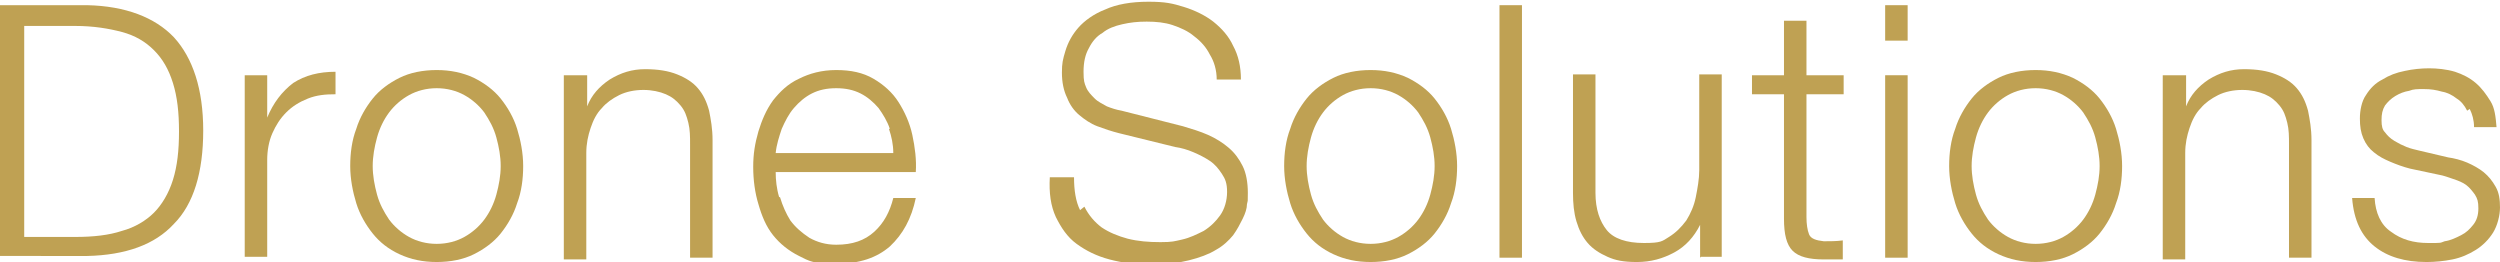<?xml version="1.0" encoding="UTF-8"?>
<svg id="Calque_1" data-name="Calque 1" xmlns="http://www.w3.org/2000/svg" version="1.1" viewBox="0 0 289.1 30.3">
  <defs>
    <style>
      .cls-1 {
        fill: #bfa153;
        stroke-width: 0px;
      }
    </style>
  </defs>
  <path class="cls-1" d="M10.1.6c4.4.1,7.8,1.4,10,3.7,2.2,2.4,3.4,6,3.4,10.8s-1.1,8.5-3.4,10.8c-2.2,2.4-5.6,3.6-10,3.7H0V.6h10.1ZM8.7,27.4c2.1,0,3.9-.2,5.4-.7,1.5-.4,2.8-1.2,3.7-2.1s1.7-2.2,2.2-3.8c.5-1.6.7-3.4.7-5.6s-.2-4-.7-5.6c-.5-1.6-1.2-2.8-2.2-3.8-1-1-2.2-1.7-3.7-2.1s-3.3-.7-5.4-.7H2.8v24.4h5.9Z"/>
  <path class="cls-1" d="M30.9,8.7v4.9h0c.7-1.7,1.7-3,3-4,1.4-.9,3-1.3,4.9-1.3v2.6c-1.2,0-2.2.1-3.2.5-1,.4-1.8.9-2.5,1.6-.7.7-1.2,1.5-1.6,2.4-.4.9-.6,2-.6,3.1v11.2h-2.6V8.7h2.4Z"/>
  <path class="cls-1" d="M54.8,9c1.2.6,2.3,1.4,3.1,2.4.8,1,1.5,2.2,1.9,3.5.4,1.3.7,2.8.7,4.3s-.2,3-.7,4.3c-.4,1.3-1.1,2.5-1.9,3.5s-1.9,1.8-3.1,2.4c-1.2.6-2.7.9-4.3.9s-3-.3-4.3-.9-2.3-1.4-3.1-2.4-1.5-2.2-1.9-3.5c-.4-1.3-.7-2.8-.7-4.3s.2-3,.7-4.3c.4-1.3,1.1-2.5,1.9-3.5.8-1,1.9-1.8,3.1-2.4s2.7-.9,4.3-.9,3,.3,4.3.9ZM47.3,11c-.9.5-1.7,1.2-2.3,2-.6.8-1.1,1.8-1.4,2.9-.3,1.1-.5,2.2-.5,3.3s.2,2.2.5,3.3c.3,1.1.8,2,1.4,2.9.6.8,1.4,1.5,2.3,2,.9.5,2,.8,3.2.8s2.3-.3,3.2-.8c.9-.5,1.7-1.2,2.3-2s1.1-1.8,1.4-2.9c.3-1.1.5-2.2.5-3.3s-.2-2.2-.5-3.3-.8-2-1.4-2.9c-.6-.8-1.4-1.5-2.3-2-.9-.5-2-.8-3.2-.8s-2.3.3-3.2.8Z"/>
  <path class="cls-1" d="M67.9,8.7v3.6h0c.5-1.3,1.4-2.3,2.6-3.1,1.3-.8,2.6-1.2,4.1-1.2s2.7.2,3.7.6c1,.4,1.8.9,2.4,1.6.6.7,1,1.5,1.3,2.6.2,1,.4,2.1.4,3.4v13.6h-2.6v-13.1c0-.9,0-1.7-.2-2.5-.2-.8-.4-1.4-.9-2s-1-1-1.7-1.3c-.7-.3-1.6-.5-2.6-.5s-2,.2-2.8.6-1.5.9-2,1.5c-.6.6-1,1.4-1.3,2.3-.3.9-.5,1.8-.5,2.9v12.3h-2.6V8.7h2.6Z"/>
  <path class="cls-1" d="M90.2,22.8c.3,1,.7,1.9,1.2,2.7.6.8,1.3,1.4,2.2,2,.9.5,1.9.8,3.1.8,1.9,0,3.3-.5,4.4-1.5,1.1-1,1.8-2.3,2.2-3.9h2.6c-.5,2.4-1.5,4.2-3,5.6-1.5,1.3-3.5,2-6.2,2s-3.1-.3-4.3-.9c-1.2-.6-2.2-1.4-3-2.4-.8-1-1.3-2.2-1.7-3.6-.4-1.3-.6-2.8-.6-4.3s.2-2.7.6-4.1c.4-1.3.9-2.5,1.7-3.6.8-1,1.7-1.9,3-2.5,1.2-.6,2.6-1,4.3-1s3.1.3,4.3,1c1.2.7,2.2,1.6,2.9,2.7.7,1.1,1.3,2.4,1.6,3.8.3,1.4.5,2.9.4,4.3h-16.2c0,.9.1,1.9.4,2.9ZM102.9,14.9c-.3-.9-.8-1.7-1.3-2.4-.6-.7-1.3-1.3-2.1-1.7s-1.7-.6-2.8-.6-2,.2-2.8.6-1.5,1-2.1,1.7c-.6.7-1,1.5-1.4,2.4-.3.9-.6,1.8-.7,2.8h13.6c0-1-.2-1.9-.5-2.8Z"/>
  <path class="cls-1" d="M125.4,23.9c.5,1,1.2,1.8,2,2.4.9.6,1.9,1,3,1.3,1.2.3,2.4.4,3.8.4s1.6-.1,2.5-.3,1.7-.6,2.5-1c.8-.5,1.4-1.1,1.9-1.8.5-.7.8-1.7.8-2.7s-.2-1.5-.6-2.1c-.4-.6-.8-1.1-1.4-1.5-.6-.4-1.2-.7-1.9-1-.7-.3-1.4-.5-2.1-.6l-6.5-1.6c-.8-.2-1.7-.5-2.5-.8-.8-.3-1.5-.8-2.1-1.3-.6-.5-1.1-1.2-1.4-2-.4-.8-.6-1.8-.6-2.9s.1-1.5.4-2.5c.3-1,.8-1.9,1.5-2.7s1.8-1.6,3.1-2.1c1.3-.6,3-.9,5-.9s2.8.2,4.1.6c1.3.4,2.5,1,3.4,1.7,1,.8,1.8,1.7,2.3,2.8.6,1.1.9,2.4.9,3.9h-2.8c0-1.1-.3-2.1-.8-2.9-.4-.8-1-1.5-1.8-2.1-.7-.6-1.6-1-2.5-1.3-.9-.3-1.9-.4-3-.4s-1.9.1-2.8.3c-.9.2-1.7.5-2.3,1-.7.4-1.2,1-1.6,1.8-.4.7-.6,1.6-.6,2.7s.1,1.3.3,1.8c.2.5.6.9,1,1.3s.9.6,1.4.9c.5.2,1.1.4,1.7.5l7.1,1.8c1,.3,2,.6,2.9,1,.9.4,1.7.9,2.4,1.5.7.6,1.2,1.3,1.6,2.1.4.8.6,1.9.6,3.1s0,.8-.1,1.3c0,.5-.2,1.1-.5,1.7-.3.6-.6,1.2-1.1,1.9-.5.6-1.1,1.2-2,1.7-.8.5-1.9.9-3.1,1.2-1.2.3-2.7.5-4.4.5s-3.3-.2-4.8-.6c-1.5-.4-2.7-1-3.8-1.8s-1.8-1.9-2.4-3.1c-.6-1.3-.8-2.8-.7-4.6h2.8c0,1.5.2,2.8.7,3.8Z"/>
  <path class="cls-1" d="M162.8,9c1.2.6,2.3,1.4,3.1,2.4.8,1,1.5,2.2,1.9,3.5.4,1.3.7,2.8.7,4.3s-.2,3-.7,4.3c-.4,1.3-1.1,2.5-1.9,3.5s-1.9,1.8-3.1,2.4c-1.2.6-2.7.9-4.3.9s-3-.3-4.3-.9-2.3-1.4-3.1-2.4-1.5-2.2-1.9-3.5c-.4-1.3-.7-2.8-.7-4.3s.2-3,.7-4.3c.4-1.3,1.1-2.5,1.9-3.5.8-1,1.9-1.8,3.1-2.4s2.7-.9,4.3-.9,3,.3,4.3.9ZM155.3,11c-.9.5-1.7,1.2-2.3,2-.6.8-1.1,1.8-1.4,2.9-.3,1.1-.5,2.2-.5,3.3s.2,2.2.5,3.3c.3,1.1.8,2,1.4,2.9.6.8,1.4,1.5,2.3,2,.9.5,2,.8,3.2.8s2.3-.3,3.2-.8c.9-.5,1.7-1.2,2.3-2s1.1-1.8,1.4-2.9c.3-1.1.5-2.2.5-3.3s-.2-2.2-.5-3.3-.8-2-1.4-2.9c-.6-.8-1.4-1.5-2.3-2-.9-.5-2-.8-3.2-.8s-2.3.3-3.2.8Z"/>
  <path class="cls-1" d="M176,.6v29.2h-2.6V.6h2.6Z"/>
  <path class="cls-1" d="M196.6,29.8v-3.8h0c-.7,1.4-1.7,2.5-3,3.2-1.3.7-2.7,1.1-4.3,1.1s-2.5-.2-3.4-.6c-.9-.4-1.7-.9-2.3-1.6-.6-.7-1-1.5-1.3-2.5-.3-1-.4-2.1-.4-3.3v-13.7h2.6v13.7c0,1.9.5,3.3,1.3,4.3.8,1,2.3,1.5,4.3,1.5s2.1-.2,2.9-.7c.8-.5,1.4-1.1,2-1.9.5-.8.9-1.7,1.1-2.7.2-1,.4-2.1.4-3.1v-11.1h2.6v21.1h-2.4Z"/>
  <path class="cls-1" d="M213.2,8.7v2.2h-4.3v14.2c0,.8.1,1.5.3,2,.2.5.8.7,1.7.8.7,0,1.5,0,2.2-.1v2.2c-.4,0-.8,0-1.1,0-.4,0-.8,0-1.1,0-1.7,0-2.9-.3-3.6-1-.7-.7-1-1.9-1-3.7v-14.4h-3.7v-2.2h3.7V2.4h2.6v6.3h4.3Z"/>
  <path class="cls-1" d="M220.6.6v4.1h-2.6V.6h2.6ZM220.6,8.7v21.1h-2.6V8.7h2.6Z"/>
  <path class="cls-1" d="M239.7,9c1.2.6,2.3,1.4,3.1,2.4.8,1,1.5,2.2,1.9,3.5.4,1.3.7,2.8.7,4.3s-.2,3-.7,4.3c-.4,1.3-1.1,2.5-1.9,3.5s-1.9,1.8-3.1,2.4c-1.2.6-2.7.9-4.3.9s-3-.3-4.3-.9-2.3-1.4-3.1-2.4-1.5-2.2-1.9-3.5c-.4-1.3-.7-2.8-.7-4.3s.2-3,.7-4.3c.4-1.3,1.1-2.5,1.9-3.5.8-1,1.9-1.8,3.1-2.4s2.7-.9,4.3-.9,3,.3,4.3.9ZM232.2,11c-.9.5-1.7,1.2-2.3,2-.6.8-1.1,1.8-1.4,2.9-.3,1.1-.5,2.2-.5,3.3s.2,2.2.5,3.3c.3,1.1.8,2,1.4,2.9.6.8,1.4,1.5,2.3,2,.9.5,2,.8,3.2.8s2.3-.3,3.2-.8c.9-.5,1.7-1.2,2.3-2s1.1-1.8,1.4-2.9c.3-1.1.5-2.2.5-3.3s-.2-2.2-.5-3.3-.8-2-1.4-2.9c-.6-.8-1.4-1.5-2.3-2-.9-.5-2-.8-3.2-.8s-2.3.3-3.2.8Z"/>
  <path class="cls-1" d="M252.8,8.7v3.6h0c.5-1.3,1.4-2.3,2.6-3.1,1.3-.8,2.6-1.2,4.1-1.2s2.7.2,3.7.6c1,.4,1.8.9,2.4,1.6.6.7,1,1.5,1.3,2.6.2,1,.4,2.1.4,3.4v13.6h-2.6v-13.1c0-.9,0-1.7-.2-2.5-.2-.8-.4-1.4-.9-2s-1-1-1.7-1.3c-.7-.3-1.6-.5-2.6-.5s-2,.2-2.8.6-1.5.9-2,1.5c-.6.6-1,1.4-1.3,2.3-.3.9-.5,1.8-.5,2.9v12.3h-2.6V8.7h2.6Z"/>
  <path class="cls-1" d="M285.3,12.8c-.3-.6-.7-1.1-1.2-1.4-.5-.4-1.1-.7-1.7-.8-.7-.2-1.3-.3-2.1-.3s-1.2,0-1.7.2c-.6.1-1.1.3-1.6.6-.5.3-.9.7-1.2,1.1-.3.5-.4,1-.4,1.7s.1,1.1.4,1.4c.3.4.6.7,1.1,1s.9.5,1.4.7c.5.2,1,.3,1.4.4l3.4.8c.7.1,1.5.3,2.2.6.7.3,1.4.7,1.9,1.1.6.5,1,1,1.4,1.7s.5,1.5.5,2.4-.3,2.1-.8,2.9c-.5.8-1.2,1.5-2,2-.8.5-1.7.9-2.7,1.1-1,.2-2,.3-3,.3-2.5,0-4.5-.6-6-1.8-1.5-1.2-2.4-3-2.6-5.6h2.6c.1,1.7.7,3.1,1.9,3.9,1.2.9,2.6,1.3,4.3,1.3s1.3,0,1.9-.2c.7-.1,1.3-.4,1.9-.7.6-.3,1-.7,1.4-1.2.4-.5.6-1.1.6-1.9s-.1-1.1-.4-1.6c-.3-.4-.6-.8-1-1.1-.4-.3-.9-.5-1.5-.7-.6-.2-1.1-.4-1.7-.5l-3.3-.7c-.8-.2-1.6-.5-2.3-.8-.7-.3-1.3-.6-1.9-1.1-.5-.4-.9-.9-1.2-1.6s-.4-1.4-.4-2.3.2-2,.7-2.7c.5-.8,1.1-1.4,1.9-1.8.8-.5,1.6-.8,2.6-1,.9-.2,1.9-.3,2.8-.3s2,.1,3,.4c.9.3,1.7.7,2.4,1.3.7.6,1.2,1.3,1.7,2.1s.6,1.8.7,3h-2.6c0-.8-.2-1.5-.5-2.1Z"/>
</svg>